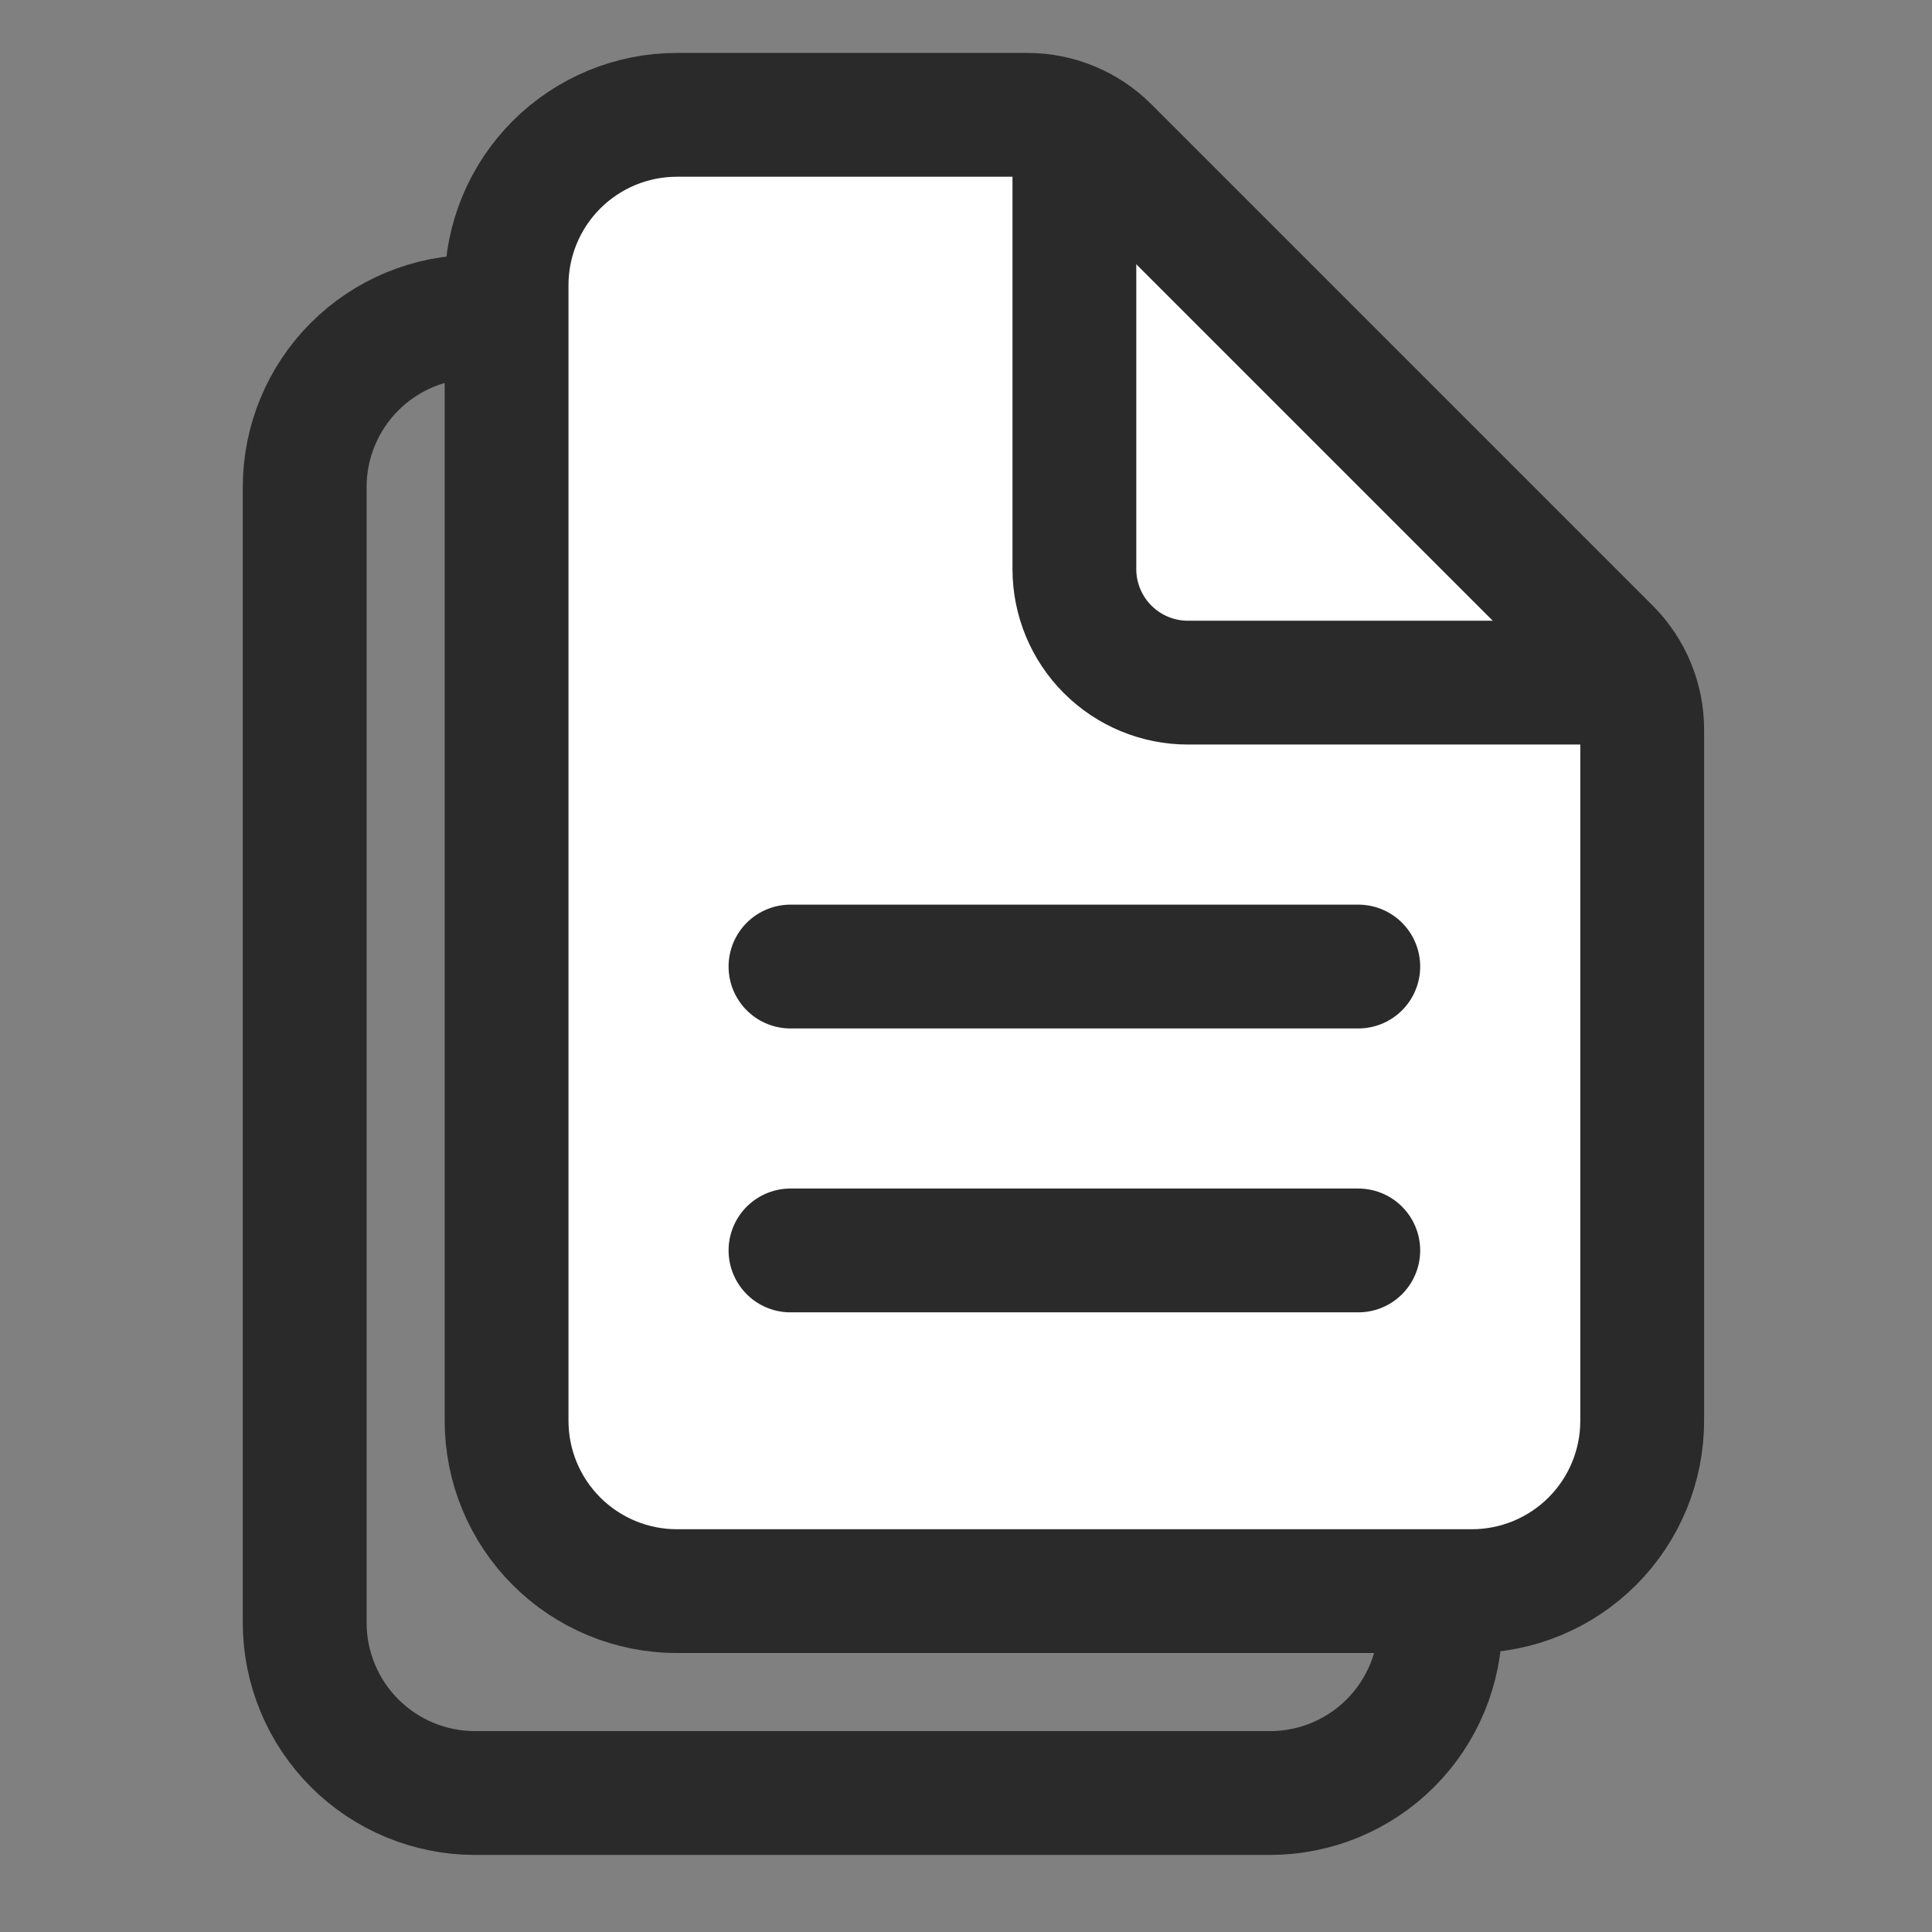 <svg width="160" height="160" viewBox="0 0 160 160" fill="none" xmlns="http://www.w3.org/2000/svg">
<rect x="0" y="0" width="160" height="160" fill="#808080" stroke="none"/>
<path d="M119.281 77.147V134.384C119.281 138.125 117.794 141.713 115.149 144.359C112.503 147.005 108.915 148.491 105.174 148.491H39.34C35.599 148.491 32.011 147.005 29.365 144.359C26.72 141.713 25.233 138.125 25.233 134.384V40.337C25.233 36.595 26.72 33.007 29.365 30.361C32.011 27.716 35.599 26.23 39.34 26.23H68.363C70.856 26.23 73.248 27.22 75.011 28.983L116.527 70.499C118.29 72.263 119.28 74.654 119.281 77.147Z" stroke="#2A2A2A" stroke-width="10.253" stroke-linejoin="round"/>
<path d="M136 60.428V117.664C136 121.406 134.514 124.994 131.869 127.639C129.223 130.285 125.635 131.771 121.893 131.771H56.06C52.319 131.771 48.731 130.285 46.085 127.639C43.439 124.994 41.953 121.406 41.953 117.664V23.617C41.953 19.875 43.439 16.287 46.085 13.642C48.731 10.996 52.319 9.51 56.06 9.51H85.083C87.576 9.51 89.967 10.501 91.731 12.264L133.247 53.78C135.009 55.543 136 57.934 136 60.428Z" fill="white" stroke="#2A2A2A" stroke-width="10.253" stroke-linejoin="round"/>
<path d="M88.976 11.86V47.128C88.976 49.622 89.966 52.014 91.73 53.778C93.494 55.542 95.886 56.533 98.38 56.533H133.648M65.464 80.045H112.487M65.464 103.556H112.487" stroke="#2A2A2A" stroke-width="10.253" stroke-linecap="round" stroke-linejoin="round"/>
</svg>
